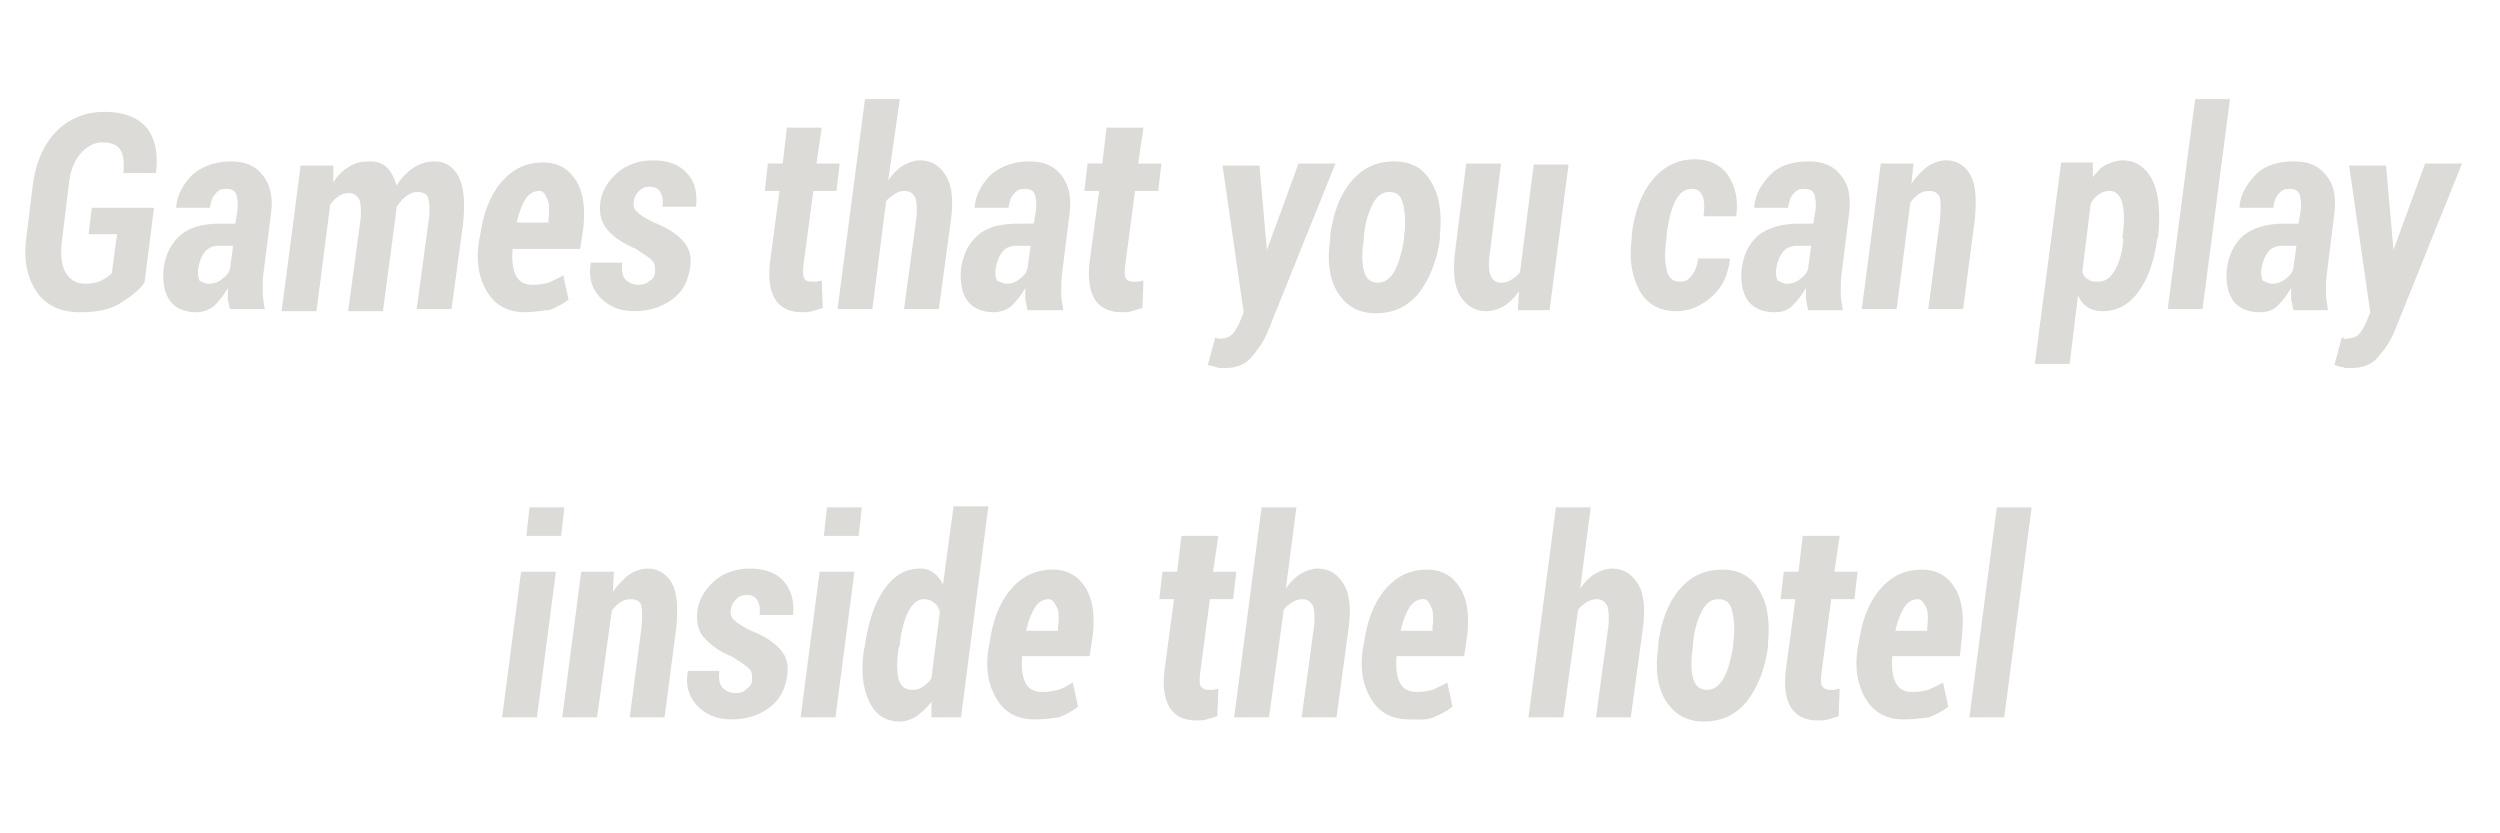 <?xml version="1.0" encoding="utf-8"?>
<!-- Generator: Adobe Illustrator 26.3.1, SVG Export Plug-In . SVG Version: 6.00 Build 0)  -->
<svg version="1.1" id="レイヤー_1" xmlns="http://www.w3.org/2000/svg" xmlns:xlink="http://www.w3.org/1999/xlink" x="0px"
	 y="0px" viewBox="0 0 237 79" style="enable-background:new 0 0 237 79;" xml:space="preserve">
<style type="text/css">
	.st0{opacity:0.302;enable-background:new    ;}
	.st1{fill:#8C877D;}
</style>
<g class="st0">
	<path class="st1" d="M13.7,26.8c-0.6,0.8-1.4,1.4-2.4,2c-1,0.6-2.2,0.8-3.7,0.8c-1.8,0-3.2-0.6-4.1-1.9s-1.3-3-1-5.2l0.6-4.9
		c0.3-2.3,1.1-4,2.3-5.2c1.2-1.2,2.8-1.8,4.5-1.8c1.8,0,3.1,0.5,4,1.5c0.8,1,1.1,2.4,0.9,4.2l0,0.1h-3.1c0.1-1,0-1.8-0.3-2.2
		c-0.3-0.5-0.9-0.7-1.7-0.7c-0.8,0-1.5,0.4-2.1,1.1c-0.6,0.7-1,1.8-1.1,3.1l-0.6,4.9c-0.2,1.4-0.1,2.5,0.3,3.2
		c0.4,0.7,1,1.1,1.9,1.1c0.6,0,1.1-0.1,1.5-0.3c0.4-0.2,0.7-0.4,1-0.7l0.5-3.7H8.4l0.3-2.5h5.9L13.7,26.8z"/>
	<path class="st1" d="M21.8,29.3c-0.1-0.3-0.1-0.6-0.2-0.9c0-0.3,0-0.7,0-1.1c-0.4,0.7-0.8,1.2-1.3,1.7c-0.5,0.4-1.1,0.6-1.7,0.6
		c-1.1,0-2-0.4-2.5-1.1c-0.5-0.7-0.7-1.7-0.6-3c0.2-1.4,0.7-2.4,1.6-3.2s2.2-1.1,3.8-1.1h1.4l0.2-1.2c0.1-0.7,0-1.2-0.1-1.6
		c-0.2-0.4-0.5-0.5-1-0.5c-0.4,0-0.7,0.1-1,0.5c-0.3,0.3-0.4,0.7-0.5,1.3h-3.2l0-0.1c0.1-1.2,0.7-2.2,1.6-3.1c1-0.8,2.2-1.2,3.6-1.2
		c1.3,0,2.3,0.4,3,1.3s1,2,0.8,3.6L25,25.7c-0.1,0.7-0.1,1.3-0.1,1.9c0,0.6,0.1,1.1,0.2,1.7H21.8z M19.8,26.9c0.4,0,0.8-0.1,1.2-0.4
		s0.7-0.6,0.8-1l0.3-2.2h-1.4c-0.5,0-1,0.2-1.3,0.6c-0.3,0.4-0.5,0.9-0.6,1.5c-0.1,0.5,0,0.9,0.1,1.2C19.1,26.7,19.4,26.9,19.8,26.9
		z"/>
	<path class="st1" d="M31.6,17.3c0.4-0.7,1-1.2,1.5-1.5c0.6-0.4,1.2-0.5,2-0.5c0.7,0,1.2,0.2,1.6,0.6c0.4,0.4,0.7,1,0.9,1.7
		c0.4-0.7,1-1.3,1.6-1.7c0.6-0.4,1.3-0.6,2-0.6c1,0,1.8,0.5,2.3,1.5c0.5,1,0.6,2.5,0.4,4.4l-1.1,8.1h-3.3l1.1-8.1
		c0.2-1.2,0.1-2,0-2.4s-0.5-0.6-1-0.6c-0.4,0-0.7,0.1-1.1,0.4c-0.3,0.2-0.6,0.6-0.9,1l-0.1,0.9l-1.2,9h-3.3l1.1-8.1
		c0.2-1.2,0.1-2,0-2.4c-0.2-0.4-0.5-0.7-1-0.7c-0.4,0-0.7,0.1-1,0.3c-0.3,0.2-0.6,0.5-0.8,0.8l-1.3,10.1h-3.3l1.8-13.8h3.1
		L31.6,17.3z"/>
	<path class="st1" d="M49.8,29.6c-1.6,0-2.8-0.6-3.6-1.9c-0.8-1.3-1.1-2.9-0.8-4.8l0.1-0.5c0.3-2.1,0.9-3.8,2-5.1
		c1.1-1.3,2.4-1.9,4-1.9c1.4,0,2.4,0.6,3.1,1.7c0.7,1.1,0.9,2.6,0.7,4.5l-0.3,2h-6.4c-0.1,1,0,1.9,0.3,2.5c0.3,0.6,0.8,0.9,1.6,0.9
		c0.6,0,1.1-0.1,1.5-0.2c0.4-0.2,0.9-0.4,1.4-0.7l0.5,2.3c-0.5,0.4-1.1,0.7-1.8,1C51.5,29.4,50.7,29.6,49.8,29.6z M51.1,18.1
		c-0.5,0-1,0.3-1.3,0.8c-0.3,0.5-0.6,1.2-0.8,2.1l0,0.1h3l0-0.3c0.1-0.8,0.1-1.5-0.1-1.9S51.6,18.1,51.1,18.1z"/>
	<path class="st1" d="M62.1,25.7c0-0.4,0-0.8-0.3-1c-0.2-0.3-0.8-0.6-1.5-1.1c-1.2-0.5-2.1-1.1-2.7-1.8c-0.6-0.7-0.8-1.5-0.7-2.5
		c0.1-1.1,0.7-2.1,1.6-2.9c0.9-0.8,2.1-1.2,3.4-1.2c1.4,0,2.5,0.4,3.2,1.2c0.8,0.8,1,1.9,0.9,3.1l0,0.1h-3.2c0.1-0.6,0-1-0.2-1.4
		c-0.2-0.3-0.5-0.5-1-0.5c-0.4,0-0.7,0.1-1,0.4c-0.3,0.3-0.5,0.6-0.5,1c-0.1,0.4,0,0.7,0.3,1s0.8,0.6,1.6,1c1.3,0.5,2.2,1.1,2.8,1.8
		c0.6,0.7,0.8,1.5,0.6,2.6c-0.2,1.2-0.7,2.2-1.7,2.9s-2.1,1.1-3.6,1.1c-1.4,0-2.5-0.5-3.3-1.4c-0.8-0.9-1-2-0.8-3.1l0-0.1h3
		c-0.1,0.7,0,1.3,0.3,1.6s0.7,0.5,1.2,0.5c0.5,0,0.8-0.1,1.1-0.4C61.9,26.5,62.1,26.1,62.1,25.7z"/>
	<path class="st1" d="M77.9,12.1l-0.5,3.4h2.2l-0.3,2.6h-2.2l-0.9,6.8c-0.1,0.7-0.1,1.2,0,1.4c0.1,0.3,0.4,0.4,0.7,0.4
		c0.2,0,0.4,0,0.5,0c0.1,0,0.3-0.1,0.5-0.1L78,29.2c-0.3,0.1-0.7,0.2-1,0.3s-0.7,0.1-1,0.1c-1.1,0-2-0.4-2.5-1.2
		c-0.5-0.8-0.7-2-0.5-3.6l0.9-6.7h-1.4l0.3-2.6h1.4l0.4-3.4H77.9z"/>
	<path class="st1" d="M84.2,17.1c0.4-0.6,0.9-1.1,1.4-1.4s1.1-0.5,1.6-0.5c1.1,0,1.9,0.5,2.5,1.5s0.7,2.5,0.4,4.5l-1.1,8.1h-3.3
		l1.1-8.1c0.2-1.2,0.1-2,0-2.4c-0.2-0.4-0.5-0.7-1-0.7c-0.4,0-0.7,0.1-1,0.3s-0.6,0.4-0.8,0.7l-1.3,10.2h-3.3l2.6-19.9h3.3
		L84.2,17.1z"/>
	<path class="st1" d="M97.4,29.3c-0.1-0.3-0.1-0.6-0.2-0.9c0-0.3,0-0.7,0-1.1c-0.4,0.7-0.8,1.2-1.3,1.7c-0.5,0.4-1.1,0.6-1.7,0.6
		c-1.1,0-2-0.4-2.5-1.1c-0.5-0.7-0.7-1.7-0.6-3c0.2-1.4,0.7-2.4,1.6-3.2s2.2-1.1,3.8-1.1H98l0.2-1.2c0.1-0.7,0-1.2-0.1-1.6
		c-0.2-0.4-0.5-0.5-1-0.5c-0.4,0-0.7,0.1-1,0.5c-0.3,0.3-0.4,0.7-0.5,1.3h-3.2l0-0.1c0.1-1.2,0.7-2.2,1.6-3.1c1-0.8,2.2-1.2,3.6-1.2
		c1.3,0,2.3,0.4,3,1.3s1,2,0.8,3.6l-0.7,5.6c-0.1,0.7-0.1,1.3-0.1,1.9c0,0.6,0.1,1.1,0.2,1.7H97.4z M95.4,26.9
		c0.4,0,0.8-0.1,1.2-0.4s0.7-0.6,0.8-1l0.3-2.2h-1.4c-0.5,0-1,0.2-1.3,0.6c-0.3,0.4-0.5,0.9-0.6,1.5c-0.1,0.5,0,0.9,0.1,1.2
		C94.8,26.7,95.1,26.9,95.4,26.9z"/>
	<path class="st1" d="M108.4,12.1l-0.5,3.4h2.2l-0.3,2.6h-2.2l-0.9,6.8c-0.1,0.7-0.1,1.2,0,1.4c0.1,0.3,0.4,0.4,0.7,0.4
		c0.2,0,0.4,0,0.5,0c0.1,0,0.3-0.1,0.5-0.1l-0.1,2.6c-0.3,0.1-0.7,0.2-1,0.3s-0.7,0.1-1,0.1c-1.1,0-2-0.4-2.5-1.2
		c-0.5-0.8-0.7-2-0.5-3.6l0.9-6.7h-1.4l0.3-2.6h1.4l0.4-3.4H108.4z"/>
	<path class="st1" d="M120.1,23.7L120.1,23.7l3-8.2h3.5l-6.4,15.9c-0.4,1-1,1.8-1.6,2.5c-0.6,0.7-1.5,1-2.6,1c-0.3,0-0.5,0-0.7-0.1
		s-0.5-0.1-0.8-0.2l0.7-2.6c0.1,0,0.2,0,0.2,0.1c0.1,0,0.2,0,0.2,0c0.5,0,0.9-0.1,1.2-0.4c0.3-0.3,0.5-0.7,0.7-1.1l0.4-1l-2-13.9
		h3.5L120.1,23.7z"/>
	<path class="st1" d="M126.1,22.3c0.3-2.1,0.9-3.8,2-5.1c1.1-1.3,2.4-1.9,4.1-1.9c1.6,0,2.8,0.7,3.5,2c0.8,1.3,1,3,0.8,5.1l0,0.3
		c-0.3,2.1-1,3.8-2,5.1c-1.1,1.3-2.4,1.9-4.1,1.9c-1.6,0-2.8-0.7-3.6-2c-0.8-1.3-1-3-0.7-5L126.1,22.3z M129.3,22.6
		c-0.2,1.3-0.2,2.3,0,3.1c0.2,0.7,0.6,1.1,1.3,1.1c0.7,0,1.2-0.4,1.6-1.1s0.7-1.8,0.9-3l0-0.3c0.2-1.3,0.1-2.3-0.1-3.1
		c-0.2-0.8-0.6-1.1-1.3-1.1c-0.7,0-1.2,0.4-1.6,1.2c-0.4,0.8-0.7,1.8-0.8,3L129.3,22.6z"/>
	<path class="st1" d="M143.9,29.3l0.1-1.7c-0.4,0.6-0.9,1.1-1.4,1.4s-1.1,0.5-1.7,0.5c-1.1,0-1.9-0.5-2.5-1.5s-0.7-2.5-0.4-4.6
		l1-7.9h3.3l-1,8c-0.2,1.3-0.2,2.1,0,2.6c0.2,0.5,0.5,0.7,1,0.7c0.4,0,0.7-0.1,1-0.3c0.3-0.2,0.6-0.4,0.8-0.7l1.3-10.2h3.3
		l-1.8,13.8H143.9z"/>
	<path class="st1" d="M159.3,26.7c0.5,0,0.8-0.2,1.1-0.6c0.3-0.4,0.5-0.9,0.6-1.6h3l0,0.1c-0.2,1.5-0.7,2.6-1.7,3.5
		c-1,0.9-2.1,1.4-3.4,1.4c-1.6,0-2.8-0.7-3.5-2c-0.7-1.3-1-3-0.7-5l0-0.4c0.3-2.1,0.9-3.8,2-5.1c1.1-1.3,2.4-1.9,4-1.9
		c1.3,0,2.4,0.5,3.1,1.5c0.7,1,1,2.3,0.8,3.9h-3.1c0.1-0.8,0.1-1.4-0.1-1.9s-0.5-0.7-1-0.7c-0.7,0-1.2,0.4-1.6,1.2
		c-0.4,0.8-0.6,1.8-0.8,3l0,0.4c-0.2,1.3-0.2,2.3,0,3.1S158.6,26.7,159.3,26.7z"/>
	<path class="st1" d="M171.4,29.3c-0.1-0.3-0.1-0.6-0.2-0.9c0-0.3,0-0.7,0-1.1c-0.4,0.7-0.8,1.2-1.3,1.7s-1.1,0.6-1.7,0.6
		c-1.1,0-2-0.4-2.5-1.1s-0.7-1.7-0.6-3c0.2-1.4,0.7-2.4,1.6-3.2c0.9-0.7,2.2-1.1,3.8-1.1h1.4l0.2-1.2c0.1-0.7,0-1.2-0.1-1.6
		c-0.2-0.4-0.5-0.5-1-0.5c-0.4,0-0.7,0.1-1,0.5c-0.3,0.3-0.4,0.7-0.5,1.3h-3.2l0-0.1c0.1-1.2,0.7-2.2,1.6-3.1s2.2-1.2,3.6-1.2
		c1.3,0,2.3,0.4,3,1.3c0.7,0.8,1,2,0.8,3.6l-0.7,5.6c-0.1,0.7-0.1,1.3-0.1,1.9c0,0.6,0.1,1.1,0.2,1.7H171.4z M169.4,26.9
		c0.4,0,0.8-0.1,1.2-0.4c0.4-0.3,0.7-0.6,0.8-1l0.3-2.2h-1.4c-0.5,0-1,0.2-1.3,0.6c-0.3,0.4-0.5,0.9-0.6,1.5c-0.1,0.5,0,0.9,0.1,1.2
		C168.8,26.7,169,26.9,169.4,26.9z"/>
	<path class="st1" d="M181.2,17.4c0.5-0.7,1-1.2,1.5-1.6c0.6-0.4,1.2-0.6,1.8-0.6c1,0,1.8,0.5,2.3,1.4c0.5,0.9,0.6,2.3,0.4,4.3
		l-1.1,8.4h-3.3l1.1-8.4c0.1-1.1,0.1-1.8,0-2.2c-0.2-0.4-0.5-0.6-1-0.6c-0.4,0-0.7,0.1-1,0.3c-0.3,0.2-0.6,0.5-0.8,0.8l-1.3,10.1
		h-3.3l1.8-13.8h3.1L181.2,17.4z"/>
	<path class="st1" d="M204.5,22.7c-0.3,2.1-0.9,3.8-1.8,5c-0.9,1.2-2,1.8-3.4,1.8c-0.5,0-1-0.1-1.4-0.4c-0.4-0.2-0.7-0.6-0.9-1.1
		l-0.8,6.5h-3.3l2.5-19.1h3l0,1.4c0.4-0.5,0.8-1,1.3-1.2s1-0.4,1.5-0.4c1.3,0,2.3,0.7,2.9,2c0.6,1.3,0.7,3.1,0.5,5.2L204.5,22.7z
		 M201.2,22.5c0.2-1.4,0.2-2.4,0-3.2c-0.2-0.8-0.6-1.2-1.2-1.2c-0.4,0-0.7,0.1-1,0.3s-0.6,0.5-0.8,0.9l-0.8,6.5
		c0.1,0.3,0.3,0.6,0.6,0.7c0.2,0.2,0.6,0.2,1,0.2c0.6,0,1.1-0.4,1.5-1.1c0.4-0.7,0.7-1.7,0.8-2.9L201.2,22.5z"/>
	<path class="st1" d="M208.8,29.3h-3.3l2.6-19.9h3.3L208.8,29.3z"/>
	<path class="st1" d="M217.4,29.3c-0.1-0.3-0.1-0.6-0.2-0.9c0-0.3,0-0.7,0-1.1c-0.4,0.7-0.8,1.2-1.3,1.7s-1.1,0.6-1.7,0.6
		c-1.1,0-2-0.4-2.5-1.1s-0.7-1.7-0.6-3c0.2-1.4,0.7-2.4,1.6-3.2c0.9-0.7,2.2-1.1,3.8-1.1h1.4l0.2-1.2c0.1-0.7,0-1.2-0.1-1.6
		c-0.2-0.4-0.5-0.5-1-0.5c-0.4,0-0.7,0.1-1,0.5c-0.3,0.3-0.4,0.7-0.5,1.3h-3.2l0-0.1c0.1-1.2,0.7-2.2,1.6-3.1s2.2-1.2,3.6-1.2
		c1.3,0,2.3,0.4,3,1.3c0.7,0.8,1,2,0.8,3.6l-0.7,5.6c-0.1,0.7-0.1,1.3-0.1,1.9c0,0.6,0.1,1.1,0.2,1.7H217.4z M215.4,26.9
		c0.4,0,0.8-0.1,1.2-0.4c0.4-0.3,0.7-0.6,0.8-1l0.3-2.2h-1.4c-0.5,0-1,0.2-1.3,0.6c-0.3,0.4-0.5,0.9-0.6,1.5c-0.1,0.5,0,0.9,0.1,1.2
		C214.8,26.7,215,26.9,215.4,26.9z"/>
	<path class="st1" d="M226.9,23.7L226.9,23.7l3-8.2h3.5L227,31.4c-0.4,1-1,1.8-1.6,2.5c-0.6,0.7-1.5,1-2.6,1c-0.3,0-0.5,0-0.7-0.1
		c-0.2,0-0.5-0.1-0.8-0.2l0.7-2.6c0.1,0,0.2,0,0.2,0.1s0.2,0,0.2,0c0.5,0,0.9-0.1,1.2-0.4c0.3-0.3,0.5-0.7,0.7-1.1l0.4-1l-2-13.9
		h3.5L226.9,23.7z"/>
	<path class="st1" d="M50.9,68h-3.3l1.8-13.8h3.3L50.9,68z M53.2,50.8h-3.3l0.3-2.7h3.3L53.2,50.8z"/>
	<path class="st1" d="M58.1,56.1c0.5-0.7,1-1.2,1.5-1.6c0.6-0.4,1.2-0.6,1.8-0.6c1,0,1.8,0.5,2.3,1.4c0.5,0.9,0.6,2.3,0.4,4.3L63,68
		h-3.3l1.1-8.4c0.1-1.1,0.1-1.8,0-2.2s-0.5-0.6-1-0.6c-0.4,0-0.7,0.1-1,0.3c-0.3,0.2-0.6,0.5-0.8,0.8L56.6,68h-3.3l1.8-13.8h3.1
		L58.1,56.1z"/>
	<path class="st1" d="M71.3,64.4c0-0.4,0-0.8-0.3-1c-0.2-0.3-0.8-0.6-1.5-1.1c-1.2-0.5-2.1-1.1-2.7-1.8C66.2,59.9,66,59,66.1,58
		c0.1-1.1,0.7-2.1,1.6-2.9s2.1-1.2,3.4-1.2c1.4,0,2.5,0.4,3.2,1.2s1,1.9,0.9,3.1l0,0.1H72c0.1-0.6,0-1-0.2-1.4
		c-0.2-0.3-0.5-0.5-1-0.5c-0.4,0-0.7,0.1-1,0.4c-0.3,0.3-0.5,0.6-0.5,1c-0.1,0.4,0,0.7,0.3,1c0.2,0.2,0.8,0.6,1.6,1
		c1.3,0.5,2.2,1.1,2.8,1.8c0.6,0.7,0.8,1.5,0.6,2.6c-0.2,1.2-0.7,2.2-1.7,2.9c-0.9,0.7-2.1,1.1-3.6,1.1c-1.4,0-2.5-0.5-3.3-1.4
		s-1-2-0.8-3.1l0-0.1h3c-0.1,0.7,0,1.3,0.3,1.6s0.7,0.5,1.2,0.5c0.5,0,0.8-0.1,1.1-0.4C71.1,65.1,71.3,64.8,71.3,64.4z"/>
	<path class="st1" d="M79.2,68h-3.3l1.8-13.8H81L79.2,68z M81.4,50.8h-3.3l0.3-2.7h3.3L81.4,50.8z"/>
	<path class="st1" d="M82,61.2c0.3-2.2,0.9-4,1.8-5.3c0.9-1.3,2-2,3.4-2c0.5,0,0.9,0.1,1.3,0.4c0.4,0.3,0.7,0.7,0.9,1.1l1-7.4h3.3
		L91.1,68h-2.8l0-1.5c-0.4,0.6-0.9,1-1.4,1.4c-0.5,0.3-1,0.5-1.6,0.5c-1.3,0-2.3-0.6-2.9-1.9c-0.6-1.2-0.8-2.9-0.5-4.9L82,61.2z
		 M85.2,61.4c-0.2,1.3-0.2,2.3,0,3c0.2,0.7,0.6,1,1.3,1c0.4,0,0.7-0.1,1-0.3s0.6-0.5,0.8-0.8l0.8-6.3c-0.1-0.4-0.3-0.7-0.6-0.9
		s-0.5-0.3-0.9-0.3c-0.6,0-1.1,0.4-1.5,1.2s-0.7,1.9-0.8,3.2L85.2,61.4z"/>
	<path class="st1" d="M98.1,68.2c-1.6,0-2.8-0.6-3.6-1.9c-0.8-1.3-1.1-2.9-0.8-4.8l0.1-0.5c0.3-2.1,0.9-3.8,2-5.1
		c1.1-1.3,2.4-1.9,4-1.9c1.4,0,2.4,0.6,3.1,1.7s0.9,2.6,0.7,4.5l-0.3,2h-6.4c-0.1,1,0,1.9,0.3,2.5s0.8,0.9,1.6,0.9
		c0.6,0,1.1-0.1,1.5-0.2s0.9-0.4,1.4-0.7l0.5,2.3c-0.5,0.4-1.1,0.7-1.8,1C99.7,68.1,98.9,68.2,98.1,68.2z M99.4,56.8
		c-0.5,0-1,0.3-1.3,0.8s-0.6,1.2-0.8,2.1l0,0.1h3l0-0.3c0.1-0.8,0.1-1.5-0.1-1.9S99.8,56.8,99.4,56.8z"/>
	<path class="st1" d="M115.5,50.8l-0.5,3.4h2.2l-0.3,2.6h-2.2l-0.9,6.8c-0.1,0.7-0.1,1.2,0,1.4s0.4,0.4,0.7,0.4c0.2,0,0.4,0,0.5,0
		c0.1,0,0.3-0.1,0.5-0.1l-0.1,2.6c-0.3,0.1-0.7,0.2-1,0.3s-0.7,0.1-1,0.1c-1.1,0-2-0.4-2.5-1.2c-0.5-0.8-0.7-2-0.5-3.6l0.9-6.7h-1.4
		l0.3-2.6h1.4l0.4-3.4H115.5z"/>
	<path class="st1" d="M121.9,55.8c0.4-0.6,0.9-1.1,1.4-1.4c0.5-0.3,1.1-0.5,1.6-0.5c1.1,0,1.9,0.5,2.5,1.5s0.7,2.5,0.4,4.5l-1.1,8.1
		h-3.3l1.1-8.1c0.2-1.2,0.1-2,0-2.4c-0.2-0.4-0.5-0.7-1-0.7c-0.4,0-0.7,0.1-1,0.3c-0.3,0.2-0.6,0.4-0.8,0.7L120.3,68H117l2.6-19.9
		h3.3L121.9,55.8z"/>
	<path class="st1" d="M133.6,68.2c-1.6,0-2.8-0.6-3.6-1.9c-0.8-1.3-1.1-2.9-0.8-4.8l0.1-0.5c0.3-2.1,0.9-3.8,2-5.1
		c1.1-1.3,2.4-1.9,4-1.9c1.4,0,2.4,0.6,3.1,1.7s0.9,2.6,0.7,4.5l-0.3,2h-6.4c-0.1,1,0,1.9,0.3,2.5s0.8,0.9,1.6,0.9
		c0.6,0,1.1-0.1,1.5-0.2c0.4-0.2,0.9-0.4,1.4-0.7l0.5,2.3c-0.5,0.4-1.1,0.7-1.8,1S134.4,68.2,133.6,68.2z M134.9,56.8
		c-0.5,0-1,0.3-1.3,0.8s-0.6,1.2-0.8,2.1l0,0.1h3l0-0.3c0.1-0.8,0.1-1.5-0.1-1.9S135.4,56.8,134.9,56.8z"/>
	<path class="st1" d="M149.8,55.8c0.4-0.6,0.9-1.1,1.4-1.4c0.5-0.3,1.1-0.5,1.6-0.5c1.1,0,1.9,0.5,2.5,1.5s0.7,2.5,0.4,4.5l-1.1,8.1
		h-3.3l1.1-8.1c0.2-1.2,0.1-2,0-2.4c-0.2-0.4-0.5-0.7-1-0.7c-0.4,0-0.7,0.1-1,0.3c-0.3,0.2-0.6,0.4-0.8,0.7L148.2,68h-3.3l2.6-19.9
		h3.3L149.8,55.8z"/>
	<path class="st1" d="M157.2,61c0.3-2.1,0.9-3.8,2-5.1c1.1-1.3,2.4-1.9,4.1-1.9c1.6,0,2.8,0.7,3.5,2c0.8,1.3,1,3,0.8,5.1l0,0.3
		c-0.3,2.1-1,3.8-2,5.1c-1.1,1.3-2.4,1.9-4.1,1.9c-1.6,0-2.8-0.7-3.6-2c-0.8-1.3-1-3-0.7-5L157.2,61z M160.5,61.2
		c-0.2,1.3-0.2,2.3,0,3.1c0.2,0.7,0.6,1.1,1.3,1.1c0.7,0,1.2-0.4,1.6-1.1s0.7-1.8,0.9-3l0-0.3c0.2-1.3,0.1-2.3-0.1-3.1
		c-0.2-0.8-0.6-1.1-1.3-1.1c-0.7,0-1.2,0.4-1.6,1.2s-0.7,1.8-0.8,3L160.5,61.2z"/>
	<path class="st1" d="M174.4,50.8l-0.5,3.4h2.2l-0.3,2.6h-2.2l-0.9,6.8c-0.1,0.7-0.1,1.2,0,1.4s0.4,0.4,0.7,0.4c0.2,0,0.4,0,0.5,0
		c0.1,0,0.3-0.1,0.5-0.1l-0.1,2.6c-0.3,0.1-0.7,0.2-1,0.3c-0.3,0.1-0.7,0.1-1,0.1c-1.1,0-2-0.4-2.5-1.2s-0.7-2-0.5-3.6l0.9-6.7h-1.4
		l0.3-2.6h1.4l0.4-3.4H174.4z"/>
	<path class="st1" d="M180.5,68.2c-1.6,0-2.8-0.6-3.6-1.9c-0.8-1.3-1.1-2.9-0.8-4.8l0.1-0.5c0.3-2.1,0.9-3.8,2-5.1
		c1.1-1.3,2.4-1.9,4-1.9c1.4,0,2.4,0.6,3.1,1.7s0.9,2.6,0.7,4.5l-0.2,2h-6.4c-0.1,1,0,1.9,0.3,2.5s0.8,0.9,1.6,0.9
		c0.6,0,1.1-0.1,1.5-0.2c0.4-0.2,0.9-0.4,1.4-0.7l0.5,2.3c-0.5,0.4-1.1,0.7-1.8,1C182.1,68.1,181.3,68.2,180.5,68.2z M181.8,56.8
		c-0.5,0-1,0.3-1.3,0.8s-0.6,1.2-0.8,2.1l0,0.1h3l0-0.3c0.1-0.8,0.1-1.5-0.1-1.9S182.2,56.8,181.8,56.8z"/>
	<path class="st1" d="M190,68h-3.3l2.6-19.9h3.3L190,68z"/>
</g>
</svg>
